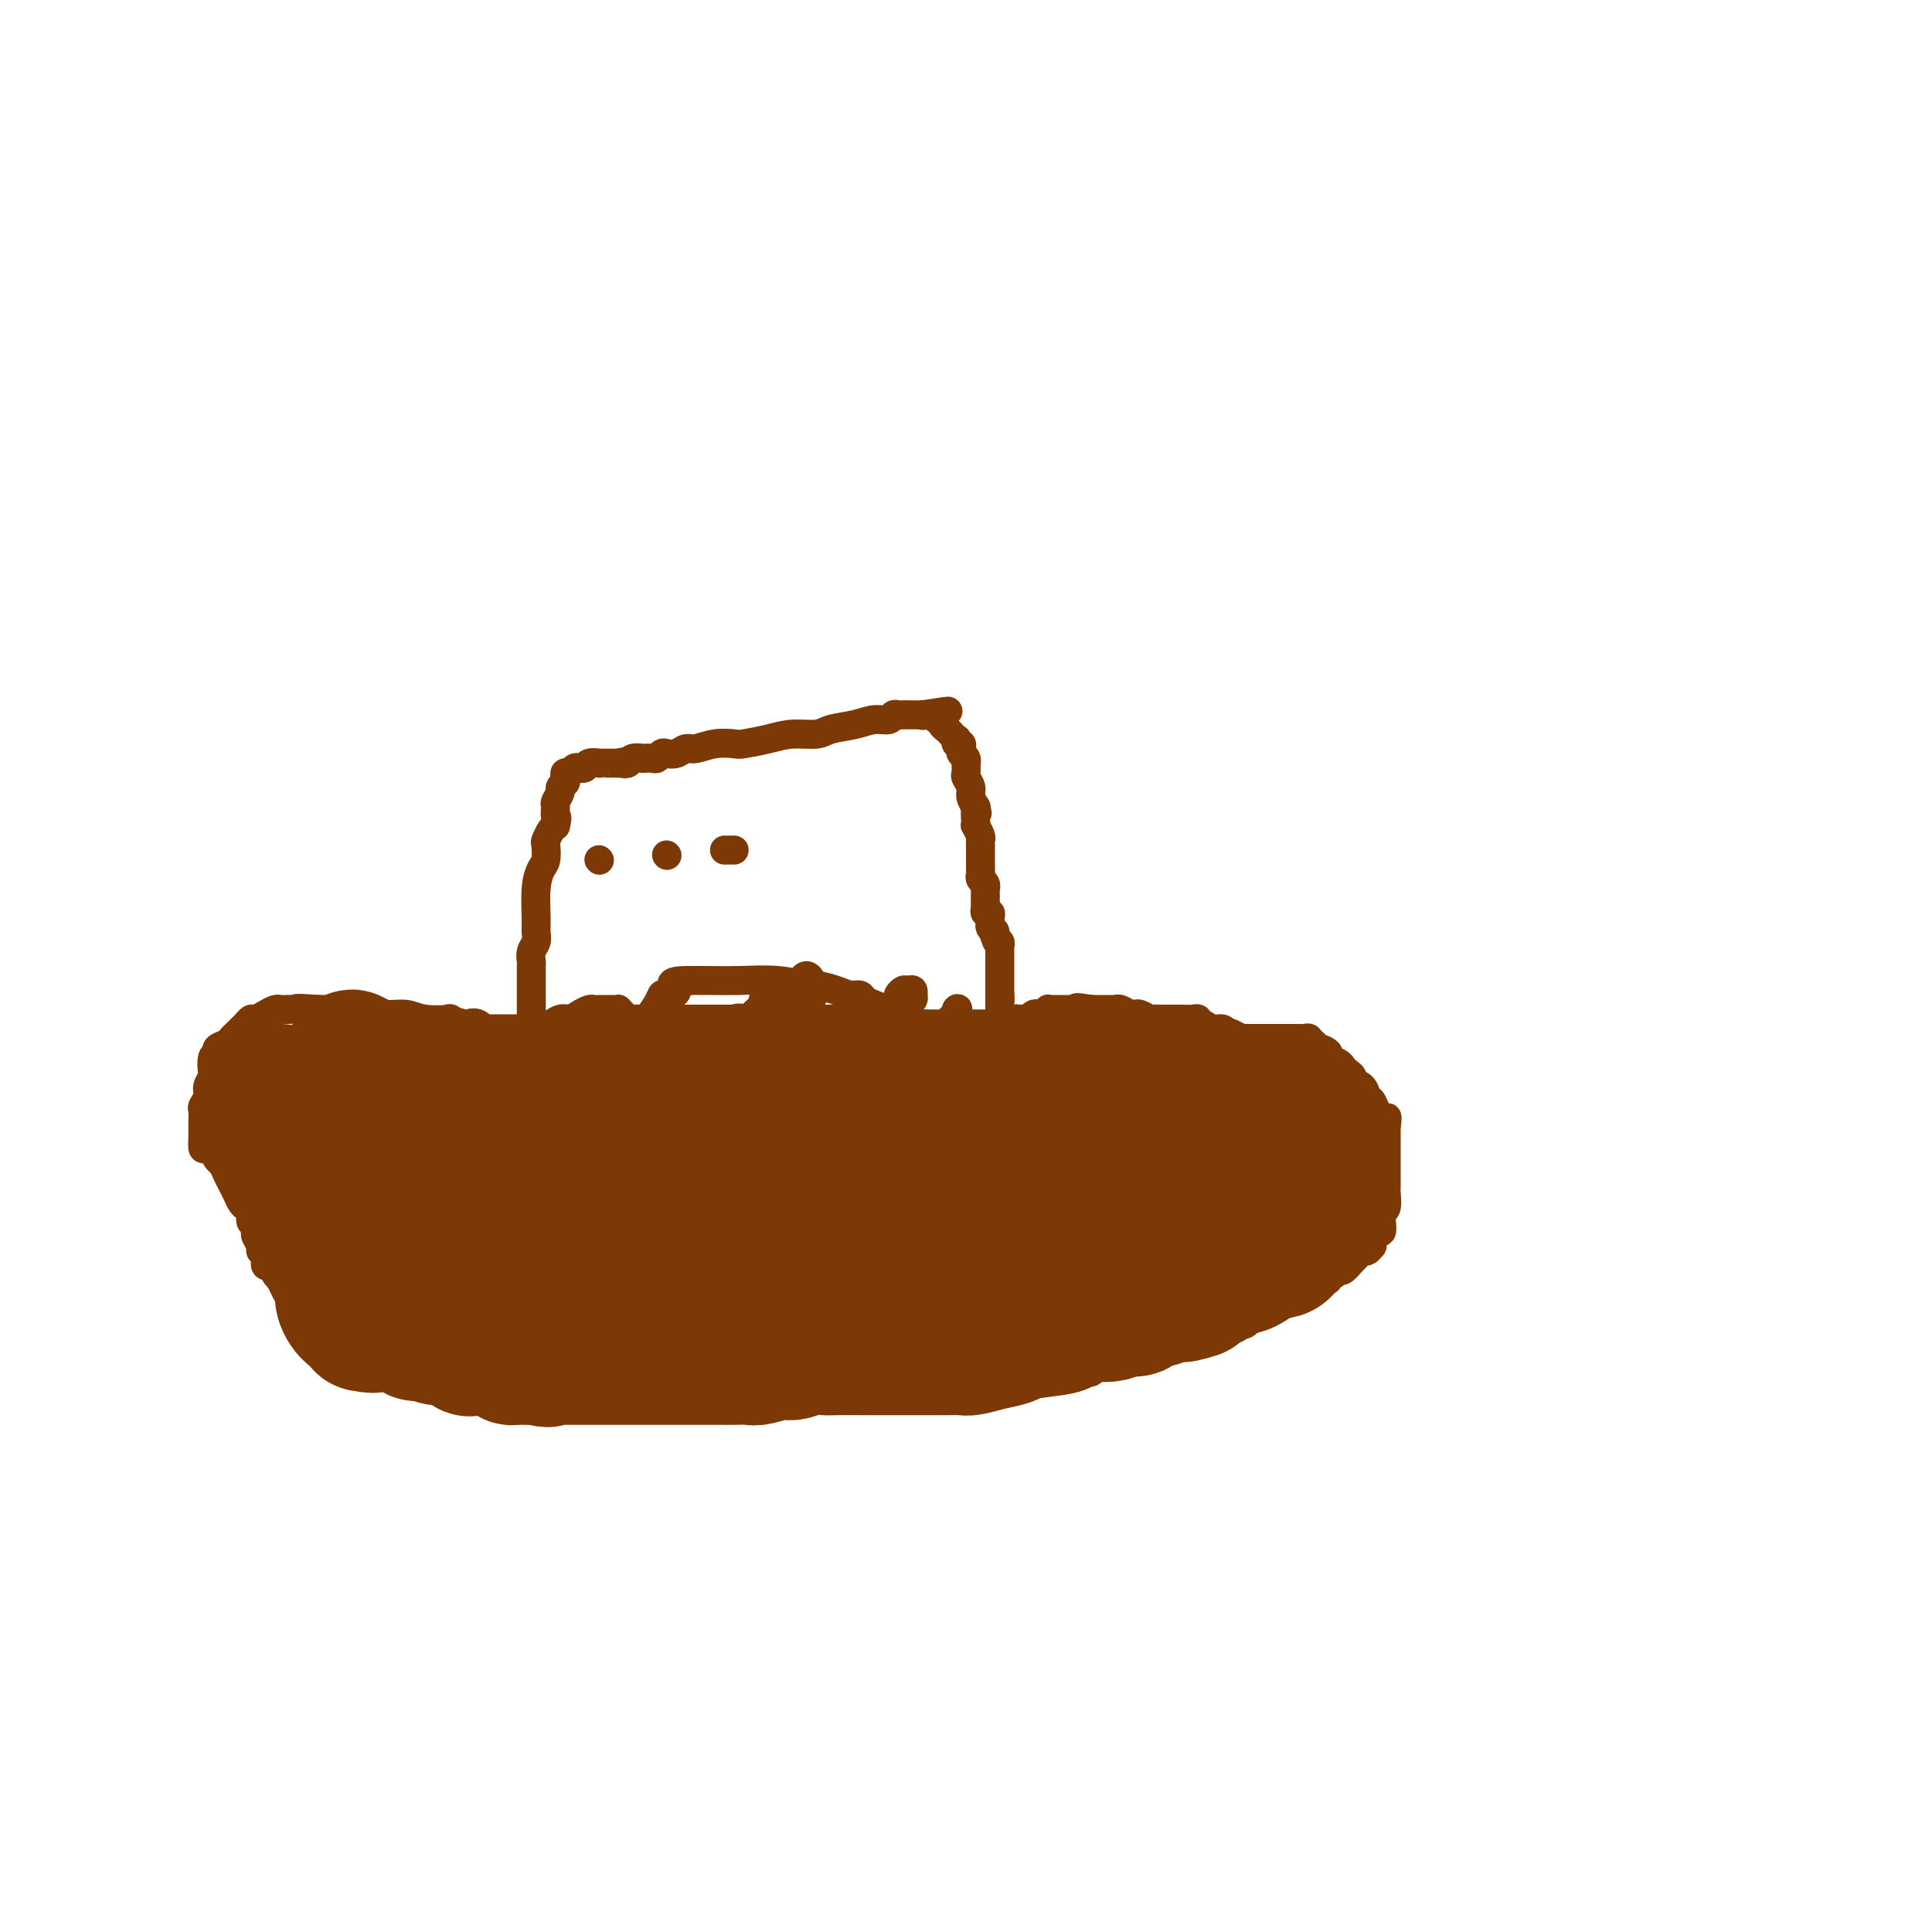 <svg viewBox='0 0 400 400' version='1.1' xmlns='http://www.w3.org/2000/svg' xmlns:xlink='http://www.w3.org/1999/xlink'><g fill='none' stroke='#7C3805' stroke-width='6' stroke-linecap='round' stroke-linejoin='round'><path d='M110,219c-0.000,-0.238 -0.000,-0.476 0,-1c0.000,-0.524 0.000,-1.334 0,-2c-0.000,-0.666 -0.000,-1.190 0,-2c0.000,-0.810 0.000,-1.907 0,-3c-0.000,-1.093 -0.000,-2.181 0,-3c0.000,-0.819 0.000,-1.371 0,-2c-0.000,-0.629 -0.001,-1.337 0,-2c0.001,-0.663 0.004,-1.280 0,-2c-0.004,-0.720 -0.015,-1.544 0,-2c0.015,-0.456 0.057,-0.545 0,-1c-0.057,-0.455 -0.212,-1.275 0,-2c0.212,-0.725 0.792,-1.353 1,-2c0.208,-0.647 0.045,-1.313 0,-2c-0.045,-0.687 0.027,-1.396 0,-3c-0.027,-1.604 -0.151,-4.102 0,-6c0.151,-1.898 0.579,-3.195 1,-4c0.421,-0.805 0.834,-1.119 1,-2c0.166,-0.881 0.086,-2.329 0,-3c-0.086,-0.671 -0.177,-0.565 0,-1c0.177,-0.435 0.622,-1.410 1,-2c0.378,-0.590 0.689,-0.795 1,-1'/><path d='M115,171c0.614,-2.351 0.149,-1.729 0,-2c-0.149,-0.271 0.016,-1.436 0,-2c-0.016,-0.564 -0.215,-0.529 0,-1c0.215,-0.471 0.842,-1.449 1,-2c0.158,-0.551 -0.155,-0.673 0,-1c0.155,-0.327 0.777,-0.857 1,-1c0.223,-0.143 0.048,0.101 0,0c-0.048,-0.101 0.029,-0.549 0,-1c-0.029,-0.451 -0.166,-0.906 0,-1c0.166,-0.094 0.636,0.172 1,0c0.364,-0.172 0.621,-0.782 1,-1c0.379,-0.218 0.880,-0.044 1,0c0.120,0.044 -0.140,-0.041 0,0c0.140,0.041 0.681,0.207 1,0c0.319,-0.207 0.418,-0.788 1,-1c0.582,-0.212 1.648,-0.057 2,0c0.352,0.057 -0.009,0.015 0,0c0.009,-0.015 0.387,-0.004 1,0c0.613,0.004 1.461,0.001 2,0c0.539,-0.001 0.770,-0.001 1,0'/><path d='M128,158c1.874,-0.480 1.061,-0.181 1,0c-0.061,0.181 0.632,0.244 1,0c0.368,-0.244 0.413,-0.797 1,-1c0.587,-0.203 1.716,-0.058 2,0c0.284,0.058 -0.275,0.029 0,0c0.275,-0.029 1.386,-0.059 2,0c0.614,0.059 0.731,0.208 1,0c0.269,-0.208 0.689,-0.773 1,-1c0.311,-0.227 0.511,-0.117 1,0c0.489,0.117 1.266,0.241 2,0c0.734,-0.241 1.426,-0.849 2,-1c0.574,-0.151 1.030,0.153 2,0c0.970,-0.153 2.452,-0.763 4,-1c1.548,-0.237 3.160,-0.101 4,0c0.840,0.101 0.908,0.168 2,0c1.092,-0.168 3.208,-0.569 5,-1c1.792,-0.431 3.259,-0.890 5,-1c1.741,-0.110 3.755,0.129 5,0c1.245,-0.129 1.720,-0.627 3,-1c1.280,-0.373 3.365,-0.622 5,-1c1.635,-0.378 2.819,-0.886 4,-1c1.181,-0.114 2.358,0.166 3,0c0.642,-0.166 0.748,-0.776 1,-1c0.252,-0.224 0.649,-0.060 1,0c0.351,0.060 0.655,0.016 1,0c0.345,-0.016 0.732,-0.004 1,0c0.268,0.004 0.418,0.001 1,0c0.582,-0.001 1.595,-0.000 2,0c0.405,0.000 0.203,0.000 0,0'/><path d='M191,148c9.924,-1.531 3.233,-0.357 1,0c-2.233,0.357 -0.010,-0.101 1,0c1.010,0.101 0.806,0.762 1,1c0.194,0.238 0.787,0.053 1,0c0.213,-0.053 0.046,0.027 0,0c-0.046,-0.027 0.030,-0.161 0,0c-0.030,0.161 -0.165,0.616 0,1c0.165,0.384 0.632,0.695 1,1c0.368,0.305 0.638,0.603 1,1c0.362,0.397 0.815,0.894 1,1c0.185,0.106 0.101,-0.179 0,0c-0.101,0.179 -0.219,0.821 0,1c0.219,0.179 0.777,-0.105 1,0c0.223,0.105 0.112,0.601 0,1c-0.112,0.399 -0.226,0.702 0,1c0.226,0.298 0.792,0.590 1,1c0.208,0.410 0.060,0.939 0,1c-0.060,0.061 -0.031,-0.346 0,0c0.031,0.346 0.065,1.445 0,2c-0.065,0.555 -0.227,0.566 0,1c0.227,0.434 0.844,1.292 1,2c0.156,0.708 -0.150,1.268 0,2c0.150,0.732 0.757,1.638 1,2c0.243,0.362 0.121,0.181 0,0'/><path d='M202,167c0.620,2.289 0.170,1.013 0,1c-0.170,-0.013 -0.060,1.239 0,2c0.060,0.761 0.069,1.031 0,1c-0.069,-0.031 -0.215,-0.364 0,0c0.215,0.364 0.790,1.425 1,2c0.210,0.575 0.056,0.665 0,1c-0.056,0.335 -0.015,0.916 0,1c0.015,0.084 0.004,-0.328 0,0c-0.004,0.328 -0.001,1.397 0,2c0.001,0.603 -0.001,0.739 0,1c0.001,0.261 0.004,0.647 0,1c-0.004,0.353 -0.015,0.673 0,1c0.015,0.327 0.057,0.661 0,1c-0.057,0.339 -0.211,0.682 0,1c0.211,0.318 0.789,0.610 1,1c0.211,0.390 0.057,0.878 0,1c-0.057,0.122 -0.015,-0.121 0,0c0.015,0.121 0.004,0.606 0,1c-0.004,0.394 -0.002,0.698 0,1c0.002,0.302 0.004,0.602 0,1c-0.004,0.398 -0.015,0.894 0,1c0.015,0.106 0.057,-0.179 0,0c-0.057,0.179 -0.212,0.821 0,1c0.212,0.179 0.792,-0.107 1,0c0.208,0.107 0.046,0.606 0,1c-0.046,0.394 0.026,0.683 0,1c-0.026,0.317 -0.150,0.662 0,1c0.150,0.338 0.575,0.669 1,1'/><path d='M206,193c0.635,3.975 0.223,0.911 0,0c-0.223,-0.911 -0.256,0.329 0,1c0.256,0.671 0.801,0.771 1,1c0.199,0.229 0.053,0.586 0,1c-0.053,0.414 -0.014,0.884 0,1c0.014,0.116 0.004,-0.124 0,0c-0.004,0.124 -0.001,0.612 0,1c0.001,0.388 0.000,0.678 0,1c-0.000,0.322 -0.000,0.678 0,1c0.000,0.322 0.000,0.611 0,1c-0.000,0.389 -0.000,0.877 0,1c0.000,0.123 0.000,-0.121 0,0c-0.000,0.121 -0.000,0.607 0,1c0.000,0.393 0.000,0.693 0,1c-0.000,0.307 -0.000,0.621 0,1c0.000,0.379 0.000,0.823 0,1c-0.000,0.177 -0.000,0.089 0,0'/><path d='M207,206c0.155,2.190 0.041,1.165 0,1c-0.041,-0.165 -0.011,0.529 0,1c0.011,0.471 0.003,0.718 0,1c-0.003,0.282 -0.001,0.598 0,1c0.001,0.402 0.000,0.891 0,1c-0.000,0.109 -0.000,-0.163 0,0c0.000,0.163 0.000,0.761 0,1c-0.000,0.239 -0.000,0.120 0,0'/><path d='M107,216c-0.446,0.111 -0.893,0.222 -1,0c-0.107,-0.222 0.125,-0.777 0,-1c-0.125,-0.223 -0.607,-0.113 -1,0c-0.393,0.113 -0.696,0.228 -1,0c-0.304,-0.228 -0.609,-0.801 -1,-1c-0.391,-0.199 -0.869,-0.025 -1,0c-0.131,0.025 0.084,-0.097 0,0c-0.084,0.097 -0.466,0.415 -1,0c-0.534,-0.415 -1.221,-1.561 -2,-2c-0.779,-0.439 -1.650,-0.169 -2,0c-0.350,0.169 -0.178,0.237 -1,0c-0.822,-0.237 -2.636,-0.781 -3,-1c-0.364,-0.219 0.723,-0.115 0,0c-0.723,0.115 -3.256,0.241 -5,0c-1.744,-0.241 -2.698,-0.849 -4,-1c-1.302,-0.151 -2.951,0.156 -4,0c-1.049,-0.156 -1.498,-0.774 -3,-1c-1.502,-0.226 -4.058,-0.061 -6,0c-1.942,0.061 -3.269,0.017 -4,0c-0.731,-0.017 -0.865,-0.009 -1,0'/><path d='M66,209c-6.056,-0.464 -4.697,-0.125 -4,0c0.697,0.125 0.731,0.036 0,0c-0.731,-0.036 -2.227,-0.020 -3,0c-0.773,0.020 -0.823,0.043 -1,0c-0.177,-0.043 -0.481,-0.152 -1,0c-0.519,0.152 -1.252,0.566 -2,1c-0.748,0.434 -1.510,0.890 -2,1c-0.490,0.110 -0.709,-0.125 -1,0c-0.291,0.125 -0.654,0.611 -1,1c-0.346,0.389 -0.675,0.681 -1,1c-0.325,0.319 -0.646,0.663 -1,1c-0.354,0.337 -0.739,0.665 -1,1c-0.261,0.335 -0.396,0.675 -1,1c-0.604,0.325 -1.677,0.636 -2,1c-0.323,0.364 0.106,0.783 0,1c-0.106,0.217 -0.745,0.232 -1,1c-0.255,0.768 -0.125,2.290 0,3c0.125,0.710 0.244,0.609 0,1c-0.244,0.391 -0.850,1.274 -1,2c-0.150,0.726 0.156,1.295 0,2c-0.156,0.705 -0.774,1.547 -1,2c-0.226,0.453 -0.061,0.517 0,1c0.061,0.483 0.016,1.386 0,2c-0.016,0.614 -0.004,0.938 0,1c0.004,0.062 0.001,-0.138 0,0c-0.001,0.138 -0.000,0.614 0,1c0.000,0.386 0.000,0.682 0,1c-0.000,0.318 -0.000,0.659 0,1'/><path d='M42,236c-0.285,3.135 0.501,1.473 1,1c0.499,-0.473 0.711,0.243 1,1c0.289,0.757 0.655,1.553 1,2c0.345,0.447 0.670,0.543 1,1c0.330,0.457 0.666,1.274 1,2c0.334,0.726 0.668,1.360 1,2c0.332,0.640 0.664,1.285 1,2c0.336,0.715 0.678,1.501 1,2c0.322,0.499 0.626,0.711 1,1c0.374,0.289 0.818,0.655 1,1c0.182,0.345 0.100,0.669 0,1c-0.100,0.331 -0.219,0.670 0,1c0.219,0.330 0.776,0.653 1,1c0.224,0.347 0.116,0.719 0,1c-0.116,0.281 -0.241,0.471 0,1c0.241,0.529 0.850,1.398 1,2c0.150,0.602 -0.157,0.935 0,1c0.157,0.065 0.777,-0.140 1,0c0.223,0.140 0.050,0.625 0,1c-0.050,0.375 0.025,0.639 0,1c-0.025,0.361 -0.150,0.817 0,1c0.150,0.183 0.575,0.091 1,0'/><path d='M56,262c2.393,4.211 1.376,1.738 1,1c-0.376,-0.738 -0.110,0.258 1,1c1.110,0.742 3.063,1.230 4,2c0.937,0.770 0.858,1.820 1,2c0.142,0.180 0.505,-0.512 1,0c0.495,0.512 1.123,2.229 2,3c0.877,0.771 2.004,0.597 3,1c0.996,0.403 1.862,1.384 2,2c0.138,0.616 -0.454,0.866 0,1c0.454,0.134 1.952,0.151 3,1c1.048,0.849 1.647,2.532 2,3c0.353,0.468 0.462,-0.277 1,0c0.538,0.277 1.506,1.576 2,2c0.494,0.424 0.515,-0.027 1,0c0.485,0.027 1.435,0.533 2,1c0.565,0.467 0.747,0.896 1,1c0.253,0.104 0.579,-0.116 1,0c0.421,0.116 0.938,0.567 1,1c0.062,0.433 -0.329,0.847 0,1c0.329,0.153 1.380,0.044 2,0c0.620,-0.044 0.810,-0.022 1,0'/><path d='M88,285c4.799,3.558 0.795,0.953 0,0c-0.795,-0.953 1.617,-0.255 3,0c1.383,0.255 1.736,0.068 2,0c0.264,-0.068 0.438,-0.018 1,0c0.562,0.018 1.513,0.005 2,0c0.487,-0.005 0.509,-0.001 1,0c0.491,0.001 1.449,0.001 2,0c0.551,-0.001 0.695,-0.001 1,0c0.305,0.001 0.773,0.003 2,0c1.227,-0.003 3.215,-0.012 4,0c0.785,0.012 0.367,0.046 1,0c0.633,-0.046 2.318,-0.170 4,0c1.682,0.170 3.362,0.634 4,1c0.638,0.366 0.234,0.634 1,1c0.766,0.366 2.701,0.830 4,1c1.299,0.170 1.963,0.046 4,0c2.037,-0.046 5.449,-0.012 7,0c1.551,0.012 1.242,0.003 2,0c0.758,-0.003 2.584,-0.001 4,0c1.416,0.001 2.421,0.000 3,0c0.579,-0.000 0.733,-0.000 1,0c0.267,0.000 0.649,0.000 1,0c0.351,-0.000 0.671,-0.000 1,0c0.329,0.000 0.665,0.000 1,0c0.335,-0.000 0.667,-0.000 1,0'/><path d='M145,288c8.997,0.464 2.989,0.124 1,0c-1.989,-0.124 0.041,-0.033 1,0c0.959,0.033 0.847,0.009 1,0c0.153,-0.009 0.570,-0.002 1,0c0.430,0.002 0.873,0.001 1,0c0.127,-0.001 -0.064,-0.000 1,0c1.064,0.000 3.381,-0.000 5,0c1.619,0.000 2.541,0.001 4,0c1.459,-0.001 3.456,-0.004 5,0c1.544,0.004 2.633,0.015 4,0c1.367,-0.015 3.010,-0.057 4,0c0.990,0.057 1.326,0.211 2,0c0.674,-0.211 1.686,-0.789 2,-1c0.314,-0.211 -0.069,-0.057 0,0c0.069,0.057 0.591,0.016 1,0c0.409,-0.016 0.704,-0.008 1,0'/><path d='M179,287c5.372,-0.155 1.803,-0.042 1,0c-0.803,0.042 1.160,0.012 2,0c0.840,-0.012 0.556,-0.006 1,0c0.444,0.006 1.615,0.012 3,0c1.385,-0.012 2.982,-0.042 5,0c2.018,0.042 4.456,0.156 6,0c1.544,-0.156 2.192,-0.581 4,-1c1.808,-0.419 4.775,-0.830 8,-1c3.225,-0.170 6.709,-0.098 8,0c1.291,0.098 0.388,0.224 1,0c0.612,-0.224 2.737,-0.796 4,-1c1.263,-0.204 1.662,-0.041 2,0c0.338,0.041 0.615,-0.042 1,0c0.385,0.042 0.876,0.207 1,0c0.124,-0.207 -0.121,-0.787 0,-1c0.121,-0.213 0.606,-0.061 1,0c0.394,0.061 0.697,0.030 1,0'/><path d='M228,283c7.751,-0.861 2.630,-1.014 1,-1c-1.630,0.014 0.232,0.196 2,0c1.768,-0.196 3.444,-0.771 4,-1c0.556,-0.229 -0.006,-0.114 0,0c0.006,0.114 0.580,0.226 1,0c0.420,-0.226 0.686,-0.792 1,-1c0.314,-0.208 0.674,-0.060 1,0c0.326,0.060 0.616,0.031 1,0c0.384,-0.031 0.861,-0.065 1,0c0.139,0.065 -0.058,0.228 0,0c0.058,-0.228 0.373,-0.849 1,-1c0.627,-0.151 1.566,0.166 2,0c0.434,-0.166 0.363,-0.815 1,-1c0.637,-0.185 1.983,0.095 3,0c1.017,-0.095 1.705,-0.565 2,-1c0.295,-0.435 0.197,-0.833 1,-1c0.803,-0.167 2.506,-0.101 3,0c0.494,0.101 -0.222,0.237 0,0c0.222,-0.237 1.382,-0.846 2,-1c0.618,-0.154 0.693,0.147 1,0c0.307,-0.147 0.844,-0.743 1,-1c0.156,-0.257 -0.071,-0.177 0,0c0.071,0.177 0.438,0.451 1,0c0.562,-0.451 1.319,-1.626 2,-2c0.681,-0.374 1.286,0.053 2,0c0.714,-0.053 1.539,-0.587 2,-1c0.461,-0.413 0.560,-0.705 1,-1c0.440,-0.295 1.221,-0.595 2,-1c0.779,-0.405 1.556,-0.917 2,-1c0.444,-0.083 0.555,0.262 1,0c0.445,-0.262 1.222,-1.131 2,-2'/><path d='M272,266c2.658,-1.327 1.304,-0.144 1,0c-0.304,0.144 0.444,-0.750 1,-1c0.556,-0.250 0.922,0.145 1,0c0.078,-0.145 -0.130,-0.830 0,-1c0.130,-0.170 0.598,0.176 1,0c0.402,-0.176 0.738,-0.874 1,-1c0.262,-0.126 0.451,0.321 1,0c0.549,-0.321 1.457,-1.410 2,-2c0.543,-0.590 0.720,-0.679 1,-1c0.280,-0.321 0.663,-0.872 1,-1c0.337,-0.128 0.629,0.168 1,0c0.371,-0.168 0.821,-0.800 1,-1c0.179,-0.200 0.087,0.032 0,0c-0.087,-0.032 -0.168,-0.327 0,-1c0.168,-0.673 0.585,-1.722 1,-2c0.415,-0.278 0.829,0.216 1,0c0.171,-0.216 0.098,-1.143 0,-2c-0.098,-0.857 -0.222,-1.644 0,-2c0.222,-0.356 0.792,-0.280 1,-1c0.208,-0.720 0.056,-2.234 0,-3c-0.056,-0.766 -0.015,-0.783 0,-1c0.015,-0.217 0.004,-0.633 0,-1c-0.004,-0.367 -0.001,-0.683 0,-1c0.001,-0.317 0.000,-0.634 0,-1c-0.000,-0.366 -0.000,-0.779 0,-1c0.000,-0.221 0.000,-0.248 0,-1c-0.000,-0.752 -0.000,-2.229 0,-3c0.000,-0.771 0.000,-0.835 0,-1c-0.000,-0.165 -0.000,-0.429 0,-1c0.000,-0.571 0.000,-1.449 0,-2c-0.000,-0.551 -0.000,-0.776 0,-1'/><path d='M287,233c0.219,-3.357 0.266,-0.749 0,0c-0.266,0.749 -0.845,-0.362 -1,-1c-0.155,-0.638 0.114,-0.805 0,-1c-0.114,-0.195 -0.613,-0.419 -1,-1c-0.387,-0.581 -0.663,-1.518 -1,-2c-0.337,-0.482 -0.734,-0.510 -1,-1c-0.266,-0.490 -0.400,-1.441 -1,-2c-0.600,-0.559 -1.665,-0.727 -2,-1c-0.335,-0.273 0.060,-0.651 0,-1c-0.060,-0.349 -0.575,-0.671 -1,-1c-0.425,-0.329 -0.761,-0.667 -1,-1c-0.239,-0.333 -0.380,-0.663 -1,-1c-0.620,-0.337 -1.720,-0.683 -2,-1c-0.280,-0.317 0.261,-0.606 0,-1c-0.261,-0.394 -1.323,-0.894 -2,-1c-0.677,-0.106 -0.969,0.182 -1,0c-0.031,-0.182 0.199,-0.833 0,-1c-0.199,-0.167 -0.827,0.151 -1,0c-0.173,-0.151 0.108,-0.773 0,-1c-0.108,-0.227 -0.607,-0.061 -1,0c-0.393,0.061 -0.682,0.016 -1,0c-0.318,-0.016 -0.666,-0.004 -1,0c-0.334,0.004 -0.654,0.001 -1,0c-0.346,-0.001 -0.719,-0.000 -1,0c-0.281,0.000 -0.470,0.000 -1,0c-0.530,-0.000 -1.400,-0.000 -2,0c-0.600,0.000 -0.931,0.000 -1,0c-0.069,-0.000 0.123,-0.000 0,0c-0.123,0.000 -0.562,0.000 -1,0'/><path d='M261,215c-1.724,0.000 -1.035,0.001 -1,0c0.035,-0.001 -0.585,-0.003 -1,0c-0.415,0.003 -0.627,0.011 -1,0c-0.373,-0.011 -0.908,-0.041 -1,0c-0.092,0.041 0.259,0.155 0,0c-0.259,-0.155 -1.130,-0.577 -2,-1'/><path d='M255,214c-1.288,-0.399 -1.507,-0.895 -2,-1c-0.493,-0.105 -1.258,0.182 -2,0c-0.742,-0.182 -1.459,-0.833 -2,-1c-0.541,-0.167 -0.905,0.152 -1,0c-0.095,-0.152 0.080,-0.773 0,-1c-0.080,-0.227 -0.417,-0.061 -1,0c-0.583,0.061 -1.414,0.016 -2,0c-0.586,-0.016 -0.927,-0.004 -1,0c-0.073,0.004 0.121,0.001 0,0c-0.121,-0.001 -0.557,-0.000 -1,0c-0.443,0.000 -0.892,-0.000 -1,0c-0.108,0.000 0.127,0.001 0,0c-0.127,-0.001 -0.615,-0.004 -1,0c-0.385,0.004 -0.667,0.015 -1,0c-0.333,-0.015 -0.716,-0.057 -1,0c-0.284,0.057 -0.471,0.212 -1,0c-0.529,-0.212 -1.402,-0.793 -2,-1c-0.598,-0.207 -0.921,-0.041 -1,0c-0.079,0.041 0.085,-0.041 0,0c-0.085,0.041 -0.418,0.207 -1,0c-0.582,-0.207 -1.413,-0.788 -2,-1c-0.587,-0.212 -0.931,-0.057 -1,0c-0.069,0.057 0.136,0.015 0,0c-0.136,-0.015 -0.615,-0.004 -1,0c-0.385,0.004 -0.678,0.001 -1,0c-0.322,-0.001 -0.674,-0.000 -1,0c-0.326,0.000 -0.626,0.000 -1,0c-0.374,-0.000 -0.821,-0.000 -1,0c-0.179,0.000 -0.089,0.000 0,0'/><path d='M226,209c-4.896,-0.774 -2.635,-0.207 -2,0c0.635,0.207 -0.355,0.056 -1,0c-0.645,-0.056 -0.947,-0.015 -1,0c-0.053,0.015 0.141,0.004 0,0c-0.141,-0.004 -0.616,-0.001 -1,0c-0.384,0.001 -0.676,-0.001 -1,0c-0.324,0.001 -0.678,0.004 -1,0c-0.322,-0.004 -0.611,-0.015 -1,0c-0.389,0.015 -0.877,0.056 -1,0c-0.123,-0.056 0.121,-0.207 0,0c-0.121,0.207 -0.606,0.774 -1,1c-0.394,0.226 -0.697,0.113 -1,0c-0.303,-0.113 -0.606,-0.226 -1,0c-0.394,0.226 -0.879,0.792 -1,1c-0.121,0.208 0.122,0.059 0,0c-0.122,-0.059 -0.610,-0.026 -1,0c-0.390,0.026 -0.682,0.045 -1,0c-0.318,-0.045 -0.662,-0.156 -1,0c-0.338,0.156 -0.669,0.578 -1,1'/><path d='M209,212c-2.852,0.405 -1.481,-0.084 -1,0c0.481,0.084 0.073,0.740 0,1c-0.073,0.260 0.188,0.122 0,0c-0.188,-0.122 -0.823,-0.229 -1,0c-0.177,0.229 0.106,0.792 0,1c-0.106,0.208 -0.602,0.059 -1,0c-0.398,-0.059 -0.699,-0.030 -1,0'/><path d='M205,214c-0.798,0.309 -0.792,0.083 -1,0c-0.208,-0.083 -0.629,-0.022 -1,0c-0.371,0.022 -0.691,0.006 -1,0c-0.309,-0.006 -0.608,-0.002 -1,0c-0.392,0.002 -0.879,0.000 -1,0c-0.121,-0.000 0.122,-0.000 0,0c-0.122,0.000 -0.611,0.000 -1,0c-0.389,-0.000 -0.678,-0.000 -1,0c-0.322,0.000 -0.678,0.000 -1,0c-0.322,-0.000 -0.611,-0.000 -1,0c-0.389,0.000 -0.877,0.000 -1,0c-0.123,-0.000 0.121,-0.000 0,0c-0.121,0.000 -0.606,0.000 -1,0c-0.394,-0.000 -0.697,-0.000 -1,0c-0.303,0.000 -0.606,0.000 -1,0c-0.394,-0.000 -0.879,-0.000 -1,0c-0.121,0.000 0.122,0.001 0,0c-0.122,-0.001 -0.609,-0.004 -1,0c-0.391,0.004 -0.686,0.015 -1,0c-0.314,-0.015 -0.648,-0.057 -1,0c-0.352,0.057 -0.724,0.212 -1,0c-0.276,-0.212 -0.457,-0.793 -1,-1c-0.543,-0.207 -1.450,-0.041 -2,0c-0.550,0.041 -0.745,-0.041 -1,0c-0.255,0.041 -0.572,0.207 -1,0c-0.428,-0.207 -0.968,-0.788 -2,-1c-1.032,-0.212 -2.555,-0.057 -3,0c-0.445,0.057 0.188,0.015 0,0c-0.188,-0.015 -1.197,-0.004 -2,0c-0.803,0.004 -1.402,0.002 -2,0'/><path d='M173,212c-5.355,-0.311 -2.741,-0.087 -2,0c0.741,0.087 -0.389,0.037 -1,0c-0.611,-0.037 -0.702,-0.062 -1,0c-0.298,0.062 -0.801,0.213 -1,0c-0.199,-0.213 -0.092,-0.788 0,-1c0.092,-0.212 0.169,-0.061 0,0c-0.169,0.061 -0.585,0.030 -1,0'/><path d='M167,211c-1.021,-0.155 -0.574,-0.041 -1,0c-0.426,0.041 -1.725,0.011 -2,0c-0.275,-0.011 0.473,-0.003 0,0c-0.473,0.003 -2.168,0.001 -3,0c-0.832,-0.001 -0.800,-0.000 -1,0c-0.200,0.000 -0.632,0.000 -1,0c-0.368,-0.000 -0.671,-0.000 -1,0c-0.329,0.000 -0.682,0.000 -1,0c-0.318,-0.000 -0.601,-0.000 -1,0c-0.399,0.000 -0.914,0.000 -1,0c-0.086,-0.000 0.258,-0.000 0,0c-0.258,0.000 -1.120,0.000 -2,0c-0.880,-0.000 -1.780,-0.000 -2,0c-0.220,0.000 0.240,0.000 0,0c-0.240,-0.000 -1.181,-0.000 -2,0c-0.819,0.000 -1.516,0.000 -2,0c-0.484,-0.000 -0.755,-0.000 -1,0c-0.245,0.000 -0.464,0.000 -1,0c-0.536,-0.000 -1.390,-0.000 -2,0c-0.610,0.000 -0.976,0.000 -1,0c-0.024,-0.000 0.292,-0.000 0,0c-0.292,0.000 -1.194,0.000 -2,0c-0.806,0.000 -1.515,0.000 -2,0c-0.485,0.000 -0.745,0.000 -1,0c-0.255,0.000 -0.506,0.000 -1,0c-0.494,0.000 -1.232,0.000 -2,0c-0.768,0.000 -1.565,0.000 -2,0c-0.435,0.000 -0.508,0.000 -1,0c-0.492,0.000 -1.402,0.000 -2,0c-0.598,0.000 -0.885,0.000 -1,0c-0.115,0.000 -0.057,0.000 0,0'/><path d='M128,211c-6.211,-0.004 -2.238,-0.015 -1,0c1.238,0.015 -0.260,0.057 -1,0c-0.740,-0.057 -0.723,-0.211 -1,0c-0.277,0.211 -0.847,0.789 -1,1c-0.153,0.211 0.113,0.057 0,0c-0.113,-0.057 -0.604,-0.015 -1,0c-0.396,0.015 -0.698,0.004 -1,0c-0.302,-0.004 -0.606,-0.002 -1,0c-0.394,0.002 -0.879,0.004 -1,0c-0.121,-0.004 0.123,-0.015 0,0c-0.123,0.015 -0.611,0.057 -1,0c-0.389,-0.057 -0.678,-0.212 -1,0c-0.322,0.212 -0.678,0.793 -1,1c-0.322,0.207 -0.611,0.041 -1,0c-0.389,-0.041 -0.877,0.041 -1,0c-0.123,-0.041 0.121,-0.207 0,0c-0.121,0.207 -0.606,0.788 -1,1c-0.394,0.212 -0.697,0.056 -1,0c-0.303,-0.056 -0.606,-0.011 -1,0c-0.394,0.011 -0.879,-0.011 -1,0c-0.121,0.011 0.123,0.056 0,0c-0.123,-0.056 -0.611,-0.211 -1,0c-0.389,0.211 -0.679,0.789 -1,1c-0.321,0.211 -0.674,0.057 -1,0c-0.326,-0.057 -0.626,-0.015 -1,0c-0.374,0.015 -0.822,0.004 -1,0c-0.178,-0.004 -0.086,-0.001 0,0c0.086,0.001 0.168,0.000 0,0c-0.168,-0.000 -0.584,-0.000 -1,0'/><path d='M105,215c-3.720,0.635 -1.519,0.223 -1,0c0.519,-0.223 -0.644,-0.256 -1,0c-0.356,0.256 0.097,0.800 0,1c-0.097,0.200 -0.742,0.057 -1,0c-0.258,-0.057 -0.129,-0.029 0,0'/><path d='M124,178c0.000,0.000 0.100,0.100 0.1,0.1'/><path d='M138,177c0.000,0.000 0.100,0.100 0.1,0.1'/><path d='M150,176c0.452,0.000 0.905,0.000 1,0c0.095,0.000 -0.167,0.000 0,0c0.167,0.000 0.762,0.000 1,0c0.238,0.000 0.119,0.000 0,0'/><path d='M115,224c-0.342,0.001 -0.684,0.002 -1,0c-0.316,-0.002 -0.607,-0.006 -1,0c-0.393,0.006 -0.890,0.023 -1,0c-0.110,-0.023 0.167,-0.086 0,0c-0.167,0.086 -0.777,0.321 -1,0c-0.223,-0.321 -0.060,-1.199 0,-2c0.060,-0.801 0.016,-1.524 0,-2c-0.016,-0.476 -0.004,-0.706 0,-1c0.004,-0.294 -0.000,-0.652 0,-1c0.000,-0.348 0.005,-0.687 0,-1c-0.005,-0.313 -0.020,-0.599 0,-1c0.020,-0.401 0.074,-0.916 0,-1c-0.074,-0.084 -0.277,0.262 0,0c0.277,-0.262 1.034,-1.132 2,-2c0.966,-0.868 2.143,-1.735 3,-2c0.857,-0.265 1.396,0.073 2,0c0.604,-0.073 1.275,-0.555 2,-1c0.725,-0.445 1.504,-0.851 2,-1c0.496,-0.149 0.710,-0.040 1,0c0.290,0.040 0.656,0.011 1,0c0.344,-0.011 0.666,-0.004 1,0c0.334,0.004 0.681,0.004 1,0c0.319,-0.004 0.610,-0.011 1,0c0.390,0.011 0.877,0.042 1,0c0.123,-0.042 -0.119,-0.155 0,0c0.119,0.155 0.599,0.578 1,1c0.401,0.422 0.723,0.845 1,1c0.277,0.155 0.508,0.044 1,0c0.492,-0.044 1.246,-0.022 2,0'/><path d='M133,211c1.648,0.778 0.766,1.722 1,2c0.234,0.278 1.582,-0.111 3,0c1.418,0.111 2.906,0.721 5,1c2.094,0.279 4.793,0.226 7,0c2.207,-0.226 3.923,-0.623 5,-1c1.077,-0.377 1.517,-0.732 3,-1c1.483,-0.268 4.009,-0.449 5,-1c0.991,-0.551 0.448,-1.472 1,-2c0.552,-0.528 2.201,-0.662 3,-1c0.799,-0.338 0.750,-0.878 1,-1c0.250,-0.122 0.799,0.174 1,0c0.201,-0.174 0.055,-0.820 0,-1c-0.055,-0.180 -0.017,0.105 0,0c0.017,-0.105 0.015,-0.600 0,-1c-0.015,-0.400 -0.041,-0.706 0,-1c0.041,-0.294 0.151,-0.578 0,-1c-0.151,-0.422 -0.561,-0.983 -1,-1c-0.439,-0.017 -0.906,0.510 -1,1c-0.094,0.490 0.186,0.942 0,2c-0.186,1.058 -0.837,2.723 -1,4c-0.163,1.277 0.163,2.167 0,4c-0.163,1.833 -0.813,4.609 -1,6c-0.187,1.391 0.089,1.397 0,2c-0.089,0.603 -0.545,1.801 -1,3'/><path d='M163,224c-0.714,3.714 0.002,2.498 0,2c-0.002,-0.498 -0.723,-0.278 -1,0c-0.277,0.278 -0.112,0.614 0,1c0.112,0.386 0.171,0.821 0,1c-0.171,0.179 -0.570,0.100 -1,0c-0.430,-0.100 -0.889,-0.222 -1,0c-0.111,0.222 0.128,0.788 0,1c-0.128,0.212 -0.622,0.068 -1,0c-0.378,-0.068 -0.641,-0.061 -1,0c-0.359,0.061 -0.815,0.178 -1,0c-0.185,-0.178 -0.100,-0.649 0,-1c0.100,-0.351 0.216,-0.580 0,-1c-0.216,-0.420 -0.764,-1.030 0,-3c0.764,-1.970 2.838,-5.301 4,-7c1.162,-1.699 1.410,-1.765 2,-2c0.590,-0.235 1.520,-0.637 2,-1c0.480,-0.363 0.510,-0.686 1,-1c0.490,-0.314 1.440,-0.620 2,-1c0.560,-0.380 0.728,-0.834 1,-1c0.272,-0.166 0.646,-0.045 1,0c0.354,0.045 0.686,0.012 1,0c0.314,-0.012 0.609,-0.003 1,0c0.391,0.003 0.878,0.001 1,0c0.122,-0.001 -0.122,-0.000 0,0c0.122,0.000 0.610,0.000 1,0c0.390,-0.000 0.682,-0.000 1,0c0.318,0.000 0.662,0.000 1,0c0.338,-0.000 0.669,-0.000 1,0'/><path d='M177,211c2.131,-0.619 0.457,-0.166 0,0c-0.457,0.166 0.302,0.045 1,0c0.698,-0.045 1.334,-0.015 2,0c0.666,0.015 1.363,0.015 2,0c0.637,-0.015 1.213,-0.046 2,0c0.787,0.046 1.784,0.167 2,0c0.216,-0.167 -0.348,-0.623 0,-1c0.348,-0.377 1.610,-0.674 2,-1c0.390,-0.326 -0.091,-0.680 0,-1c0.091,-0.320 0.753,-0.607 1,-1c0.247,-0.393 0.077,-0.891 0,-1c-0.077,-0.109 -0.063,0.170 0,0c0.063,-0.170 0.175,-0.789 0,-1c-0.175,-0.211 -0.635,-0.012 -1,0c-0.365,0.012 -0.634,-0.161 -1,0c-0.366,0.161 -0.830,0.655 -1,1c-0.170,0.345 -0.045,0.540 0,1c0.045,0.460 0.012,1.184 0,2c-0.012,0.816 -0.003,1.724 0,2c0.003,0.276 0.001,-0.081 0,0c-0.001,0.081 -0.000,0.599 0,1c0.000,0.401 0.000,0.686 0,1c-0.000,0.314 -0.000,0.657 0,1'/><path d='M186,214c-0.000,1.477 -0.000,1.169 0,1c0.000,-0.169 0.000,-0.199 0,0c-0.000,0.199 -0.000,0.627 0,1c0.000,0.373 0.001,0.692 0,1c-0.001,0.308 -0.003,0.605 0,1c0.003,0.395 0.011,0.889 0,1c-0.011,0.111 -0.041,-0.163 0,0c0.041,0.163 0.152,0.761 0,1c-0.152,0.239 -0.566,0.119 -1,0c-0.434,-0.119 -0.886,-0.238 -1,0c-0.114,0.238 0.110,0.834 0,1c-0.110,0.166 -0.555,-0.097 -1,0c-0.445,0.097 -0.890,0.555 -1,1c-0.110,0.445 0.114,0.877 0,1c-0.114,0.123 -0.566,-0.062 -1,0c-0.434,0.062 -0.848,0.371 -1,0c-0.152,-0.371 -0.041,-1.423 0,-2c0.041,-0.577 0.011,-0.681 0,-1c-0.011,-0.319 -0.003,-0.855 0,-1c0.003,-0.145 0.001,0.101 0,0c-0.001,-0.101 -0.000,-0.551 0,-1'/><path d='M180,218c0.034,-0.774 0.620,-0.207 1,0c0.380,0.207 0.553,0.056 1,0c0.447,-0.056 1.166,-0.015 2,0c0.834,0.015 1.781,0.004 2,0c0.219,-0.004 -0.291,-0.001 0,0c0.291,0.001 1.384,0.000 2,0c0.616,-0.000 0.757,-0.000 1,0c0.243,0.000 0.590,-0.000 1,0c0.410,0.000 0.883,0.001 1,0c0.117,-0.001 -0.122,-0.003 0,0c0.122,0.003 0.606,0.012 1,0c0.394,-0.012 0.698,-0.045 1,0c0.302,0.045 0.602,0.170 1,0c0.398,-0.170 0.894,-0.633 1,-1c0.106,-0.367 -0.178,-0.637 0,-1c0.178,-0.363 0.818,-0.818 1,-1c0.182,-0.182 -0.095,-0.090 0,0c0.095,0.090 0.561,0.178 1,0c0.439,-0.178 0.850,-0.621 1,-1c0.150,-0.379 0.040,-0.693 0,-1c-0.040,-0.307 -0.011,-0.608 0,-1c0.011,-0.392 0.003,-0.875 0,-1c-0.003,-0.125 -0.001,0.107 0,0c0.001,-0.107 0.000,-0.554 0,-1'/><path d='M198,210c0.623,-1.509 0.181,-1.282 0,-1c-0.181,0.282 -0.101,0.618 0,1c0.101,0.382 0.223,0.809 0,1c-0.223,0.191 -0.791,0.146 -1,0c-0.209,-0.146 -0.060,-0.394 0,0c0.060,0.394 0.031,1.430 0,2c-0.031,0.570 -0.065,0.675 0,1c0.065,0.325 0.228,0.872 0,1c-0.228,0.128 -0.849,-0.162 -1,0c-0.151,0.162 0.167,0.775 0,1c-0.167,0.225 -0.818,0.060 -1,0c-0.182,-0.060 0.105,-0.016 0,0c-0.105,0.016 -0.602,0.004 -1,0c-0.398,-0.004 -0.698,-0.001 -1,0c-0.302,0.001 -0.607,0.000 -1,0c-0.393,-0.000 -0.875,-0.000 -1,0c-0.125,0.000 0.107,0.000 0,0c-0.107,-0.000 -0.554,-0.000 -1,0'/><path d='M190,216c-1.106,-0.016 -0.871,-0.056 -1,0c-0.129,0.056 -0.622,0.208 -1,0c-0.378,-0.208 -0.641,-0.777 -1,-1c-0.359,-0.223 -0.814,-0.101 -1,0c-0.186,0.101 -0.103,0.181 0,0c0.103,-0.181 0.224,-0.623 0,-1c-0.224,-0.377 -0.795,-0.689 -1,-1c-0.205,-0.311 -0.045,-0.622 0,-1c0.045,-0.378 -0.025,-0.822 0,-1c0.025,-0.178 0.145,-0.089 0,0c-0.145,0.089 -0.553,0.179 -1,0c-0.447,-0.179 -0.931,-0.626 -1,-1c-0.069,-0.374 0.277,-0.674 0,-1c-0.277,-0.326 -1.178,-0.679 -2,-1c-0.822,-0.321 -1.565,-0.612 -2,-1c-0.435,-0.388 -0.561,-0.873 -1,-1c-0.439,-0.127 -1.192,0.106 -2,0c-0.808,-0.106 -1.673,-0.550 -3,-1c-1.327,-0.450 -3.118,-0.905 -4,-1c-0.882,-0.095 -0.855,0.171 -2,0c-1.145,-0.171 -3.462,-0.778 -6,-1c-2.538,-0.222 -5.299,-0.060 -8,0c-2.701,0.060 -5.343,0.017 -7,0c-1.657,-0.017 -2.328,-0.009 -3,0'/><path d='M143,203c-5.987,-0.078 -3.453,1.228 -3,2c0.453,0.772 -1.175,1.009 -2,1c-0.825,-0.009 -0.848,-0.262 -1,0c-0.152,0.262 -0.432,1.041 -1,2c-0.568,0.959 -1.424,2.097 -2,3c-0.576,0.903 -0.872,1.572 -1,2c-0.128,0.428 -0.087,0.615 0,1c0.087,0.385 0.219,0.967 0,2c-0.219,1.033 -0.790,2.515 -1,3c-0.210,0.485 -0.060,-0.029 0,0c0.060,0.029 0.030,0.599 0,1c-0.030,0.401 -0.061,0.633 0,1c0.061,0.367 0.214,0.869 0,1c-0.214,0.131 -0.793,-0.110 -1,0c-0.207,0.110 -0.041,0.569 0,1c0.041,0.431 -0.044,0.833 0,1c0.044,0.167 0.218,0.097 0,0c-0.218,-0.097 -0.828,-0.222 -1,0c-0.172,0.222 0.096,0.791 0,1c-0.096,0.209 -0.554,0.057 -1,0c-0.446,-0.057 -0.879,-0.019 -1,0c-0.121,0.019 0.069,0.020 0,0c-0.069,-0.020 -0.396,-0.061 -1,0c-0.604,0.061 -1.485,0.223 -2,0c-0.515,-0.223 -0.664,-0.833 -1,-1c-0.336,-0.167 -0.860,0.109 -1,0c-0.140,-0.109 0.103,-0.603 0,-1c-0.103,-0.397 -0.551,-0.699 -1,-1'/><path d='M122,222c-1.254,-0.472 -0.389,-0.652 0,-1c0.389,-0.348 0.300,-0.866 0,-1c-0.300,-0.134 -0.813,0.114 -1,0c-0.187,-0.114 -0.050,-0.590 0,-1c0.050,-0.410 0.013,-0.754 0,-1c-0.013,-0.246 -0.003,-0.394 0,-1c0.003,-0.606 0.000,-1.669 0,-2c-0.000,-0.331 0.003,0.069 0,0c-0.003,-0.069 -0.012,-0.607 0,-1c0.012,-0.393 0.044,-0.641 0,-1c-0.044,-0.359 -0.163,-0.828 0,-1c0.163,-0.172 0.607,-0.046 1,0c0.393,0.046 0.734,0.013 1,0c0.266,-0.013 0.455,-0.004 1,0c0.545,0.004 1.445,0.004 2,0c0.555,-0.004 0.765,-0.012 1,0c0.235,0.012 0.496,0.046 1,0c0.504,-0.046 1.252,-0.170 2,0c0.748,0.170 1.497,0.634 2,1c0.503,0.366 0.760,0.634 1,1c0.240,0.366 0.464,0.830 1,1c0.536,0.170 1.386,0.046 2,0c0.614,-0.046 0.994,-0.012 1,0c0.006,0.012 -0.360,0.003 0,0c0.360,-0.003 1.447,-0.001 2,0c0.553,0.001 0.572,0.000 1,0c0.428,-0.000 1.265,-0.000 2,0c0.735,0.000 1.367,0.000 2,0'/><path d='M144,215c4.076,0.475 2.766,0.163 3,0c0.234,-0.163 2.013,-0.176 3,-1c0.987,-0.824 1.181,-2.459 2,-3c0.819,-0.541 2.262,0.014 3,0c0.738,-0.014 0.772,-0.595 1,-1c0.228,-0.405 0.649,-0.634 1,-1c0.351,-0.366 0.631,-0.870 1,-1c0.369,-0.130 0.827,0.112 1,0c0.173,-0.112 0.063,-0.579 0,-1c-0.063,-0.421 -0.077,-0.797 0,-1c0.077,-0.203 0.246,-0.234 0,0c-0.246,0.234 -0.907,0.732 -1,1c-0.093,0.268 0.381,0.307 0,1c-0.381,0.693 -1.619,2.042 -2,3c-0.381,0.958 0.094,1.525 0,2c-0.094,0.475 -0.756,0.859 -1,1c-0.244,0.141 -0.070,0.040 0,0c0.070,-0.040 0.035,-0.020 0,0'/></g>
<g fill='none' stroke='#7C3805' stroke-width='28' stroke-linecap='round' stroke-linejoin='round'><path d='M58,226c-0.453,-0.006 -0.906,-0.012 -1,0c-0.094,0.012 0.171,0.041 0,0c-0.171,-0.041 -0.778,-0.152 -1,0c-0.222,0.152 -0.060,0.565 0,1c0.060,0.435 0.016,0.890 0,1c-0.016,0.110 -0.004,-0.126 0,0c0.004,0.126 0.001,0.612 0,1c-0.001,0.388 -0.000,0.677 0,1c0.000,0.323 -0.001,0.678 0,1c0.001,0.322 0.003,0.610 0,1c-0.003,0.390 -0.012,0.882 0,1c0.012,0.118 0.045,-0.137 0,0c-0.045,0.137 -0.167,0.666 0,1c0.167,0.334 0.622,0.475 1,1c0.378,0.525 0.679,1.436 1,2c0.321,0.564 0.660,0.782 1,1'/><path d='M59,238c0.869,1.028 1.542,1.598 2,2c0.458,0.402 0.701,0.637 1,1c0.299,0.363 0.654,0.853 1,1c0.346,0.147 0.682,-0.049 1,0c0.318,0.049 0.617,0.342 1,1c0.383,0.658 0.849,1.680 1,2c0.151,0.320 -0.014,-0.064 0,2c0.014,2.064 0.205,6.574 1,10c0.795,3.426 2.193,5.768 3,7c0.807,1.232 1.025,1.353 1,2c-0.025,0.647 -0.291,1.820 0,3c0.291,1.180 1.140,2.368 2,3c0.860,0.632 1.732,0.709 2,1c0.268,0.291 -0.066,0.798 0,1c0.066,0.202 0.533,0.101 1,0'/><path d='M76,274c1.174,0.773 1.610,0.207 2,0c0.390,-0.207 0.735,-0.055 1,0c0.265,0.055 0.448,0.014 1,0c0.552,-0.014 1.471,-0.001 2,0c0.529,0.001 0.668,-0.010 1,0c0.332,0.010 0.859,0.041 1,0c0.141,-0.041 -0.102,-0.155 0,0c0.102,0.155 0.551,0.577 1,1'/><path d='M85,275c1.655,0.095 1.291,-0.166 1,0c-0.291,0.166 -0.509,0.761 0,1c0.509,0.239 1.746,0.124 2,0c0.254,-0.124 -0.474,-0.257 0,0c0.474,0.257 2.149,0.905 3,1c0.851,0.095 0.878,-0.364 2,0c1.122,0.364 3.338,1.551 4,2c0.662,0.449 -0.231,0.159 0,0c0.231,-0.159 1.585,-0.186 3,0c1.415,0.186 2.890,0.586 4,1c1.110,0.414 1.856,0.843 2,1c0.144,0.157 -0.312,0.042 0,0c0.312,-0.042 1.393,-0.011 2,0c0.607,0.011 0.740,0.003 1,0c0.260,-0.003 0.646,-0.001 1,0c0.354,0.001 0.677,0.000 1,0'/><path d='M111,281c4.174,0.928 1.610,0.249 1,0c-0.610,-0.249 0.735,-0.067 2,0c1.265,0.067 2.451,0.018 3,0c0.549,-0.018 0.462,-0.005 1,0c0.538,0.005 1.702,0.001 2,0c0.298,-0.001 -0.269,-0.000 0,0c0.269,0.000 1.374,0.000 2,0c0.626,-0.000 0.774,-0.000 1,0c0.226,0.000 0.530,0.000 1,0c0.470,-0.000 1.107,-0.000 2,0c0.893,0.000 2.042,0.000 3,0c0.958,-0.000 1.723,-0.000 3,0c1.277,0.000 3.065,0.000 5,0c1.935,-0.000 4.017,-0.000 5,0c0.983,0.000 0.866,0.001 2,0c1.134,-0.001 3.518,-0.004 5,0c1.482,0.004 2.063,0.016 3,0c0.937,-0.016 2.230,-0.061 3,0c0.770,0.061 1.019,0.226 2,0c0.981,-0.226 2.696,-0.844 4,-1c1.304,-0.156 2.197,0.150 3,0c0.803,-0.150 1.515,-0.757 2,-1c0.485,-0.243 0.742,-0.121 1,0'/><path d='M167,279c9.814,-0.309 6.350,-0.083 5,0c-1.350,0.083 -0.584,0.022 1,0c1.584,-0.022 3.986,-0.006 6,0c2.014,0.006 3.639,0.002 5,0c1.361,-0.002 2.458,-0.000 3,0c0.542,0.000 0.530,0.000 1,0c0.470,-0.000 1.423,0.000 2,0c0.577,-0.000 0.778,-0.000 1,0c0.222,0.000 0.467,0.001 1,0c0.533,-0.001 1.355,-0.003 2,0c0.645,0.003 1.112,0.012 2,0c0.888,-0.012 2.197,-0.045 3,0c0.803,0.045 1.101,0.166 2,0c0.899,-0.166 2.398,-0.621 4,-1c1.602,-0.379 3.306,-0.683 4,-1c0.694,-0.317 0.378,-0.645 2,-1c1.622,-0.355 5.180,-0.735 7,-1c1.820,-0.265 1.900,-0.415 3,-1c1.100,-0.585 3.220,-1.606 4,-2c0.780,-0.394 0.220,-0.161 1,0c0.780,0.161 2.899,0.249 4,0c1.101,-0.249 1.183,-0.836 2,-1c0.817,-0.164 2.369,0.096 3,0c0.631,-0.096 0.340,-0.548 1,-1c0.660,-0.452 2.271,-0.906 3,-1c0.729,-0.094 0.577,0.171 1,0c0.423,-0.171 1.422,-0.777 2,-1c0.578,-0.223 0.737,-0.064 1,0c0.263,0.064 0.632,0.032 1,0'/><path d='M244,268c7.014,-1.628 2.048,-0.199 1,0c-1.048,0.199 1.823,-0.833 4,-2c2.177,-1.167 3.662,-2.470 5,-3c1.338,-0.530 2.530,-0.288 4,-1c1.470,-0.712 3.217,-2.377 4,-3c0.783,-0.623 0.602,-0.204 1,0c0.398,0.204 1.374,0.194 2,0c0.626,-0.194 0.903,-0.573 1,-1c0.097,-0.427 0.015,-0.903 0,-1c-0.015,-0.097 0.037,0.185 0,0c-0.037,-0.185 -0.165,-0.837 0,-1c0.165,-0.163 0.621,0.162 1,0c0.379,-0.162 0.679,-0.813 1,-1c0.321,-0.187 0.663,0.089 1,0c0.337,-0.089 0.668,-0.545 1,-1'/><path d='M270,254c4.266,-2.406 1.931,-1.419 1,-1c-0.931,0.419 -0.460,0.272 0,0c0.460,-0.272 0.908,-0.668 1,-1c0.092,-0.332 -0.171,-0.599 0,-1c0.171,-0.401 0.778,-0.934 1,-1c0.222,-0.066 0.059,0.337 0,0c-0.059,-0.337 -0.016,-1.414 0,-2c0.016,-0.586 0.004,-0.682 0,-1c-0.004,-0.318 -0.000,-0.859 0,-1c0.000,-0.141 -0.004,0.117 0,0c0.004,-0.117 0.015,-0.609 0,-1c-0.015,-0.391 -0.056,-0.679 0,-1c0.056,-0.321 0.207,-0.674 0,-1c-0.207,-0.326 -0.774,-0.626 -1,-1c-0.226,-0.374 -0.113,-0.821 0,-1c0.113,-0.179 0.226,-0.089 0,0c-0.226,0.089 -0.792,0.178 -1,0c-0.208,-0.178 -0.060,-0.622 0,-1c0.060,-0.378 0.030,-0.689 0,-1'/><path d='M271,239c-0.309,-1.559 -0.082,-0.957 0,-1c0.082,-0.043 0.018,-0.733 0,-1c-0.018,-0.267 0.009,-0.113 0,0c-0.009,0.113 -0.054,0.184 0,0c0.054,-0.184 0.208,-0.624 0,-1c-0.208,-0.376 -0.777,-0.689 -1,-1c-0.223,-0.311 -0.098,-0.622 0,-1c0.098,-0.378 0.171,-0.823 0,-1c-0.171,-0.177 -0.586,-0.085 -1,0c-0.414,0.085 -0.828,0.162 -1,0c-0.172,-0.162 -0.102,-0.564 0,-1c0.102,-0.436 0.237,-0.905 0,-1c-0.237,-0.095 -0.847,0.185 -1,0c-0.153,-0.185 0.153,-0.834 0,-1c-0.153,-0.166 -0.763,0.151 -1,0c-0.237,-0.151 -0.102,-0.772 0,-1c0.102,-0.228 0.172,-0.065 0,0c-0.172,0.065 -0.586,0.033 -1,0'/><path d='M265,229c-1.111,-1.547 -0.890,-0.415 -1,0c-0.110,0.415 -0.553,0.112 -1,0c-0.447,-0.112 -0.900,-0.034 -1,0c-0.100,0.034 0.152,0.023 0,0c-0.152,-0.023 -0.709,-0.059 -1,0c-0.291,0.059 -0.317,0.212 -1,0c-0.683,-0.212 -2.025,-0.789 -3,-1c-0.975,-0.211 -1.585,-0.057 -2,0c-0.415,0.057 -0.636,0.015 -1,0c-0.364,-0.015 -0.871,-0.004 -1,0c-0.129,0.004 0.120,0.002 0,0c-0.120,-0.002 -0.610,-0.004 -1,0c-0.390,0.004 -0.682,0.015 -1,0c-0.318,-0.015 -0.663,-0.056 -1,0c-0.337,0.056 -0.668,0.208 -1,0c-0.332,-0.208 -0.667,-0.778 -1,-1c-0.333,-0.222 -0.666,-0.097 -1,0c-0.334,0.097 -0.671,0.166 -1,0c-0.329,-0.166 -0.651,-0.566 -1,-1c-0.349,-0.434 -0.723,-0.901 -1,-1c-0.277,-0.099 -0.455,0.170 -1,0c-0.545,-0.170 -1.456,-0.777 -2,-1c-0.544,-0.223 -0.722,-0.060 -1,0c-0.278,0.060 -0.654,0.016 -1,0c-0.346,-0.016 -0.660,-0.004 -1,0c-0.340,0.004 -0.707,0.001 -1,0c-0.293,-0.001 -0.512,-0.000 -1,0c-0.488,0.000 -1.244,0.000 -2,0'/><path d='M234,224c-4.747,-1.000 -1.113,-1.000 0,-1c1.113,-0.000 -0.293,-0.000 -1,0c-0.707,0.000 -0.715,0.000 -1,0c-0.285,-0.000 -0.849,0.000 -1,0c-0.151,-0.000 0.109,-0.000 0,0c-0.109,0.000 -0.589,0.000 -1,0c-0.411,0.000 -0.754,0.000 -1,0c-0.246,-0.000 -0.395,0.000 -1,0c-0.605,0.000 -1.668,0.000 -2,0c-0.332,0.000 0.066,0.000 0,0c-0.066,-0.000 -0.595,0.000 -1,0c-0.405,-0.000 -0.686,-0.000 -1,0c-0.314,0.000 -0.660,-0.000 -1,0c-0.340,0.000 -0.674,0.000 -1,0c-0.326,0.000 -0.645,0.000 -1,0c-0.355,0.000 -0.747,0.000 -1,0c-0.253,0.000 -0.367,0.000 -1,0c-0.633,0.000 -1.785,0.000 -2,0c-0.215,0.000 0.506,0.000 0,0c-0.506,0.000 -2.241,0.000 -3,0c-0.759,0.000 -0.543,0.000 -1,0c-0.457,0.000 -1.587,0.000 -3,0c-1.413,0.000 -3.107,0.000 -4,0c-0.893,0.000 -0.983,0.000 -2,0c-1.017,0.000 -2.960,0.000 -4,0c-1.040,0.000 -1.176,0.000 -2,0c-0.824,0.000 -2.337,0.000 -3,0c-0.663,0.000 -0.475,0.000 -1,0c-0.525,0.000 -1.762,0.000 -3,0'/><path d='M191,223c-6.847,-0.215 -2.465,-0.254 -1,0c1.465,0.254 0.011,0.800 -1,1c-1.011,0.200 -1.580,0.054 -2,0c-0.420,-0.054 -0.691,-0.014 -1,0c-0.309,0.014 -0.656,0.004 -1,0c-0.344,-0.004 -0.683,-0.001 -1,0c-0.317,0.001 -0.610,0.000 -1,0c-0.390,-0.000 -0.878,-0.000 -1,0c-0.122,0.000 0.122,0.000 0,0c-0.122,-0.000 -0.610,-0.000 -1,0c-0.390,0.000 -0.683,0.000 -1,0c-0.317,-0.000 -0.659,-0.000 -1,0'/><path d='M179,224c-2.857,0.155 -4.000,0.041 -5,0c-1.000,-0.041 -1.855,-0.011 -3,0c-1.145,0.011 -2.578,0.003 -3,0c-0.422,-0.003 0.168,-0.001 0,0c-0.168,0.001 -1.095,0.000 -2,0c-0.905,-0.000 -1.787,-0.000 -2,0c-0.213,0.000 0.242,0.000 0,0c-0.242,-0.000 -1.182,-0.000 -2,0c-0.818,0.000 -1.515,0.000 -2,0c-0.485,-0.000 -0.757,-0.000 -1,0c-0.243,0.000 -0.458,0.000 -1,0c-0.542,-0.000 -1.410,-0.000 -3,0c-1.590,0.000 -3.903,0.000 -5,0c-1.097,-0.000 -0.978,-0.000 -2,0c-1.022,0.000 -3.187,0.000 -5,0c-1.813,-0.000 -3.276,-0.000 -4,0c-0.724,0.000 -0.710,0.000 -1,0c-0.290,-0.000 -0.886,-0.000 -1,0c-0.114,0.000 0.253,0.000 0,0c-0.253,-0.000 -1.127,-0.000 -2,0'/><path d='M135,224c-7.386,0.000 -3.850,0.000 -3,0c0.850,0.000 -0.987,0.000 -2,0c-1.013,-0.000 -1.203,0.000 -2,0c-0.797,0.000 -2.202,-0.000 -3,0c-0.798,0.000 -0.988,0.000 -1,0c-0.012,0.000 0.153,0.000 0,0c-0.153,0.000 -0.625,-0.000 -1,0c-0.375,0.000 -0.653,-0.000 -1,0c-0.347,0.000 -0.762,0.000 -1,0c-0.238,-0.000 -0.297,-0.000 -1,0c-0.703,0.000 -2.048,0.000 -3,0c-0.952,-0.000 -1.509,0.000 -2,0c-0.491,0.000 -0.915,-0.000 -2,0c-1.085,0.000 -2.829,0.000 -4,0c-1.171,0.000 -1.767,-0.000 -3,0c-1.233,0.000 -3.104,0.000 -4,0c-0.896,0.000 -0.819,-0.000 -1,0c-0.181,0.000 -0.622,0.000 -1,0c-0.378,0.000 -0.693,-0.000 -1,0c-0.307,0.000 -0.607,0.000 -1,0c-0.393,0.000 -0.878,-0.000 -1,0c-0.122,0.000 0.121,0.000 0,0c-0.121,0.000 -0.606,-0.000 -1,0c-0.394,0.000 -0.697,0.000 -1,0'/><path d='M95,224c-6.121,-0.000 -1.424,-0.000 -1,0c0.424,0.000 -3.427,0.000 -5,0c-1.573,-0.000 -0.869,-0.000 -1,0c-0.131,0.000 -1.096,0.000 -2,0c-0.904,-0.000 -1.748,-0.000 -2,0c-0.252,0.000 0.086,0.000 0,0c-0.086,-0.000 -0.597,-0.000 -1,0c-0.403,0.000 -0.700,0.000 -1,0c-0.300,-0.000 -0.605,-0.000 -1,0c-0.395,0.000 -0.879,0.000 -1,0c-0.121,-0.000 0.123,-0.000 0,0c-0.123,0.000 -0.611,0.001 -1,0c-0.389,-0.001 -0.679,-0.004 -1,0c-0.321,0.004 -0.675,0.016 -1,0c-0.325,-0.016 -0.622,-0.061 -1,0c-0.378,0.061 -0.837,0.227 -1,0c-0.163,-0.227 -0.030,-0.848 0,-1c0.030,-0.152 -0.044,0.166 0,0c0.044,-0.166 0.205,-0.815 0,-1c-0.205,-0.185 -0.777,0.095 -1,0c-0.223,-0.095 -0.099,-0.564 0,-1c0.099,-0.436 0.171,-0.839 0,-1c-0.171,-0.161 -0.586,-0.081 -1,0'/><path d='M73,220c-0.619,-0.956 -0.166,-1.345 0,-1c0.166,0.345 0.045,1.426 0,2c-0.045,0.574 -0.013,0.643 0,1c0.013,0.357 0.006,1.004 0,2c-0.006,0.996 -0.010,2.341 0,3c0.010,0.659 0.033,0.633 0,1c-0.033,0.367 -0.124,1.128 0,2c0.124,0.872 0.461,1.855 1,3c0.539,1.145 1.280,2.452 2,3c0.720,0.548 1.419,0.336 2,1c0.581,0.664 1.044,2.205 2,3c0.956,0.795 2.407,0.844 3,1c0.593,0.156 0.330,0.419 1,1c0.670,0.581 2.275,1.478 3,2c0.725,0.522 0.570,0.667 1,1c0.430,0.333 1.445,0.852 2,1c0.555,0.148 0.649,-0.076 1,0c0.351,0.076 0.957,0.450 2,1c1.043,0.550 2.521,1.275 4,2'/><path d='M97,249c4.085,2.432 3.798,2.011 4,2c0.202,-0.011 0.894,0.389 2,1c1.106,0.611 2.628,1.432 5,2c2.372,0.568 5.595,0.884 7,1c1.405,0.116 0.993,0.031 2,0c1.007,-0.031 3.435,-0.008 5,0c1.565,0.008 2.268,0.002 3,0c0.732,-0.002 1.492,-0.001 2,0c0.508,0.001 0.764,0.000 1,0c0.236,-0.000 0.452,-0.000 1,0c0.548,0.000 1.429,0.000 2,0c0.571,-0.000 0.832,-0.000 1,0c0.168,0.000 0.244,0.000 1,0c0.756,-0.000 2.192,-0.001 3,0c0.808,0.001 0.989,0.004 1,0c0.011,-0.004 -0.147,-0.015 0,0c0.147,0.015 0.601,0.055 1,0c0.399,-0.055 0.744,-0.207 1,0c0.256,0.207 0.423,0.771 0,1c-0.423,0.229 -1.434,0.124 -2,0c-0.566,-0.124 -0.685,-0.265 -1,0c-0.315,0.265 -0.827,0.937 -4,0c-3.173,-0.937 -9.008,-3.483 -12,-5c-2.992,-1.517 -3.141,-2.005 -5,-3c-1.859,-0.995 -5.430,-2.498 -9,-4'/><path d='M106,244c-4.819,-2.250 -3.868,-1.875 -4,-2c-0.132,-0.125 -1.348,-0.752 -2,-1c-0.652,-0.248 -0.740,-0.119 -1,0c-0.260,0.119 -0.692,0.228 -1,0c-0.308,-0.228 -0.492,-0.793 -1,-1c-0.508,-0.207 -1.341,-0.055 -2,0c-0.659,0.055 -1.145,0.015 -2,0c-0.855,-0.015 -2.079,-0.004 -3,0c-0.921,0.004 -1.538,0.001 -2,0c-0.462,-0.001 -0.768,-0.000 -1,0c-0.232,0.000 -0.391,0.000 -1,0c-0.609,-0.000 -1.668,-0.000 -2,0c-0.332,0.000 0.065,0.000 0,0c-0.065,-0.000 -0.591,-0.000 -1,0c-0.409,0.000 -0.701,0.000 -1,0c-0.299,-0.000 -0.606,-0.001 -1,0c-0.394,0.001 -0.876,0.004 -1,0c-0.124,-0.004 0.110,-0.016 0,0c-0.110,0.016 -0.565,0.058 -1,0c-0.435,-0.058 -0.849,-0.217 -1,0c-0.151,0.217 -0.040,0.811 0,1c0.040,0.189 0.010,-0.027 0,0c-0.010,0.027 0.001,0.297 0,1c-0.001,0.703 -0.015,1.837 0,3c0.015,1.163 0.059,2.353 0,3c-0.059,0.647 -0.222,0.751 0,1c0.222,0.249 0.829,0.644 1,1c0.171,0.356 -0.094,0.673 0,1c0.094,0.327 0.547,0.663 1,1'/><path d='M80,252c0.256,2.039 -0.105,1.137 0,1c0.105,-0.137 0.676,0.489 1,1c0.324,0.511 0.401,0.905 1,1c0.599,0.095 1.720,-0.110 2,0c0.280,0.110 -0.282,0.536 0,1c0.282,0.464 1.408,0.965 2,1c0.592,0.035 0.649,-0.397 1,0c0.351,0.397 0.996,1.623 2,2c1.004,0.377 2.368,-0.094 4,0c1.632,0.094 3.533,0.754 4,1c0.467,0.246 -0.500,0.080 0,0c0.500,-0.080 2.465,-0.073 4,0c1.535,0.073 2.639,0.212 4,0c1.361,-0.212 2.981,-0.775 4,-1c1.019,-0.225 1.439,-0.112 2,0c0.561,0.112 1.264,0.222 2,0c0.736,-0.222 1.506,-0.778 2,-1c0.494,-0.222 0.711,-0.111 1,0c0.289,0.111 0.651,0.222 1,0c0.349,-0.222 0.685,-0.777 1,-1c0.315,-0.223 0.609,-0.112 1,0c0.391,0.112 0.878,0.227 1,0c0.122,-0.227 -0.121,-0.797 0,-1c0.121,-0.203 0.605,-0.040 1,0c0.395,0.040 0.700,-0.042 1,0c0.300,0.042 0.594,0.207 1,0c0.406,-0.207 0.923,-0.788 1,-1c0.077,-0.212 -0.287,-0.057 0,0c0.287,0.057 1.225,0.016 2,0c0.775,-0.016 1.388,-0.008 2,0'/><path d='M128,255c4.727,-1.016 1.046,-1.056 0,-1c-1.046,0.056 0.543,0.209 1,0c0.457,-0.209 -0.218,-0.778 0,-1c0.218,-0.222 1.330,-0.097 2,0c0.670,0.097 0.897,0.166 1,0c0.103,-0.166 0.080,-0.565 0,-1c-0.080,-0.435 -0.218,-0.904 0,-1c0.218,-0.096 0.790,0.181 1,0c0.210,-0.181 0.056,-0.822 0,-1c-0.056,-0.178 -0.013,0.106 0,0c0.013,-0.106 -0.003,-0.603 0,-1c0.003,-0.397 0.026,-0.694 0,-1c-0.026,-0.306 -0.101,-0.621 0,-1c0.101,-0.379 0.377,-0.823 1,-1c0.623,-0.177 1.592,-0.086 2,0c0.408,0.086 0.256,0.167 1,0c0.744,-0.167 2.385,-0.581 5,-1c2.615,-0.419 6.204,-0.844 9,-1c2.796,-0.156 4.799,-0.045 6,0c1.201,0.045 1.601,0.022 2,0'/><path d='M159,244c4.350,-0.370 3.724,-0.296 4,0c0.276,0.296 1.454,0.815 2,1c0.546,0.185 0.461,0.035 1,0c0.539,-0.035 1.702,0.043 2,0c0.298,-0.043 -0.270,-0.208 0,0c0.270,0.208 1.378,0.788 2,1c0.622,0.212 0.758,0.057 1,0c0.242,-0.057 0.588,-0.015 1,0c0.412,0.015 0.888,0.004 1,0c0.112,-0.004 -0.141,-0.001 0,0c0.141,0.001 0.674,-0.001 1,0c0.326,0.001 0.443,0.004 1,0c0.557,-0.004 1.554,-0.015 2,0c0.446,0.015 0.342,0.057 0,0c-0.342,-0.057 -0.922,-0.211 1,0c1.922,0.211 6.346,0.789 8,1c1.654,0.211 0.539,0.056 1,0c0.461,-0.056 2.500,-0.015 4,0c1.500,0.015 2.463,0.002 3,0c0.537,-0.002 0.649,0.008 2,0c1.351,-0.008 3.940,-0.033 6,0c2.060,0.033 3.592,0.124 7,0c3.408,-0.124 8.691,-0.464 12,-1c3.309,-0.536 4.645,-1.268 7,-2c2.355,-0.732 5.731,-1.464 8,-2c2.269,-0.536 3.431,-0.876 4,-1c0.569,-0.124 0.544,-0.033 1,0c0.456,0.033 1.392,0.009 2,0c0.608,-0.009 0.888,-0.003 1,0c0.112,0.003 0.056,0.001 0,0'/><path d='M244,241c5.591,-0.928 2.067,-0.248 1,0c-1.067,0.248 0.322,0.065 1,0c0.678,-0.065 0.646,-0.011 1,0c0.354,0.011 1.094,-0.021 -1,0c-2.094,0.021 -7.022,0.096 -10,0c-2.978,-0.096 -4.006,-0.362 -8,0c-3.994,0.362 -10.954,1.351 -18,2c-7.046,0.649 -14.179,0.957 -19,1c-4.821,0.043 -7.331,-0.181 -9,0c-1.669,0.181 -2.498,0.766 -4,1c-1.502,0.234 -3.679,0.115 -6,0c-2.321,-0.115 -4.787,-0.227 -6,0c-1.213,0.227 -1.173,0.792 -2,1c-0.827,0.208 -2.522,0.059 -4,0c-1.478,-0.059 -2.739,-0.030 -4,0'/><path d='M156,246c-14.665,0.774 -5.827,0.208 -3,0c2.827,-0.208 -0.357,-0.057 -2,0c-1.643,0.057 -1.746,0.019 -2,0c-0.254,-0.019 -0.660,-0.020 -1,0c-0.340,0.020 -0.616,0.062 -1,0c-0.384,-0.062 -0.876,-0.228 -1,0c-0.124,0.228 0.122,0.849 0,1c-0.122,0.151 -0.610,-0.166 -1,0c-0.390,0.166 -0.682,0.817 -1,1c-0.318,0.183 -0.663,-0.102 -1,0c-0.337,0.102 -0.665,0.590 -1,1c-0.335,0.410 -0.678,0.741 -1,1c-0.322,0.259 -0.622,0.447 -1,1c-0.378,0.553 -0.833,1.472 -1,2c-0.167,0.528 -0.045,0.665 0,1c0.045,0.335 0.014,0.867 0,1c-0.014,0.133 -0.012,-0.133 0,0c0.012,0.133 0.033,0.665 0,1c-0.033,0.335 -0.122,0.472 0,1c0.122,0.528 0.453,1.447 1,2c0.547,0.553 1.310,0.740 2,1c0.690,0.260 1.307,0.592 2,1c0.693,0.408 1.461,0.893 2,1c0.539,0.107 0.849,-0.164 1,0c0.151,0.164 0.144,0.762 1,1c0.856,0.238 2.575,0.116 3,0c0.425,-0.116 -0.444,-0.227 0,0c0.444,0.227 2.202,0.793 3,1c0.798,0.207 0.638,0.056 1,0c0.362,-0.056 1.246,-0.016 2,0c0.754,0.016 1.377,0.008 2,0'/><path d='M159,264c2.499,0.464 1.247,0.124 1,0c-0.247,-0.124 0.511,-0.033 1,0c0.489,0.033 0.708,0.009 1,0c0.292,-0.009 0.655,-0.004 1,0c0.345,0.004 0.670,0.008 1,0c0.330,-0.008 0.666,-0.028 1,0c0.334,0.028 0.668,0.102 1,0c0.332,-0.102 0.662,-0.381 3,0c2.338,0.381 6.685,1.423 9,2c2.315,0.577 2.599,0.691 7,1c4.401,0.309 12.919,0.815 19,1c6.081,0.185 9.724,0.050 12,0c2.276,-0.050 3.184,-0.016 4,0c0.816,0.016 1.538,0.014 2,0c0.462,-0.014 0.664,-0.042 1,0c0.336,0.042 0.808,0.152 1,0c0.192,-0.152 0.105,-0.565 0,-1c-0.105,-0.435 -0.227,-0.891 0,-1c0.227,-0.109 0.803,0.128 1,0c0.197,-0.128 0.016,-0.621 0,-1c-0.016,-0.379 0.135,-0.645 0,-1c-0.135,-0.355 -0.555,-0.800 -1,-1c-0.445,-0.200 -0.913,-0.156 -1,0c-0.087,0.156 0.208,0.422 -1,0c-1.208,-0.422 -3.920,-1.533 -5,-2c-1.080,-0.467 -0.526,-0.290 -2,-1c-1.474,-0.710 -4.974,-2.307 -7,-3c-2.026,-0.693 -2.579,-0.484 -4,-1c-1.421,-0.516 -3.711,-1.758 -6,-3'/><path d='M198,253c-4.456,-2.175 -2.096,-1.112 -2,-1c0.096,0.112 -2.071,-0.728 -4,-2c-1.929,-1.272 -3.620,-2.976 -5,-4c-1.380,-1.024 -2.449,-1.369 -3,-2c-0.551,-0.631 -0.582,-1.550 -1,-2c-0.418,-0.450 -1.221,-0.431 -2,-1c-0.779,-0.569 -1.532,-1.726 -2,-2c-0.468,-0.274 -0.651,0.334 -1,0c-0.349,-0.334 -0.863,-1.610 -1,-2c-0.137,-0.390 0.104,0.106 0,0c-0.104,-0.106 -0.553,-0.813 -1,-1c-0.447,-0.187 -0.893,0.146 -1,0c-0.107,-0.146 0.126,-0.771 0,-1c-0.126,-0.229 -0.611,-0.062 -1,0c-0.389,0.062 -0.683,0.018 -1,0c-0.317,-0.018 -0.659,-0.009 -1,0'/><path d='M172,235c-5.947,-2.740 -7.813,-0.591 -10,0c-2.187,0.591 -4.695,-0.376 -7,-1c-2.305,-0.624 -4.406,-0.903 -6,-1c-1.594,-0.097 -2.680,-0.011 -3,0c-0.320,0.011 0.124,-0.053 0,0c-0.124,0.053 -0.818,0.221 -1,0c-0.182,-0.221 0.147,-0.833 0,-1c-0.147,-0.167 -0.772,0.109 -1,0c-0.228,-0.109 -0.061,-0.603 0,-1c0.061,-0.397 0.016,-0.698 0,-1c-0.016,-0.302 -0.004,-0.607 0,-1c0.004,-0.393 0.001,-0.876 0,-1c-0.001,-0.124 -0.000,0.111 0,0c0.000,-0.111 0.000,-0.568 0,-1c-0.000,-0.432 -0.000,-0.838 0,-1c0.000,-0.162 0.000,-0.081 0,0'/></g>
</svg>
